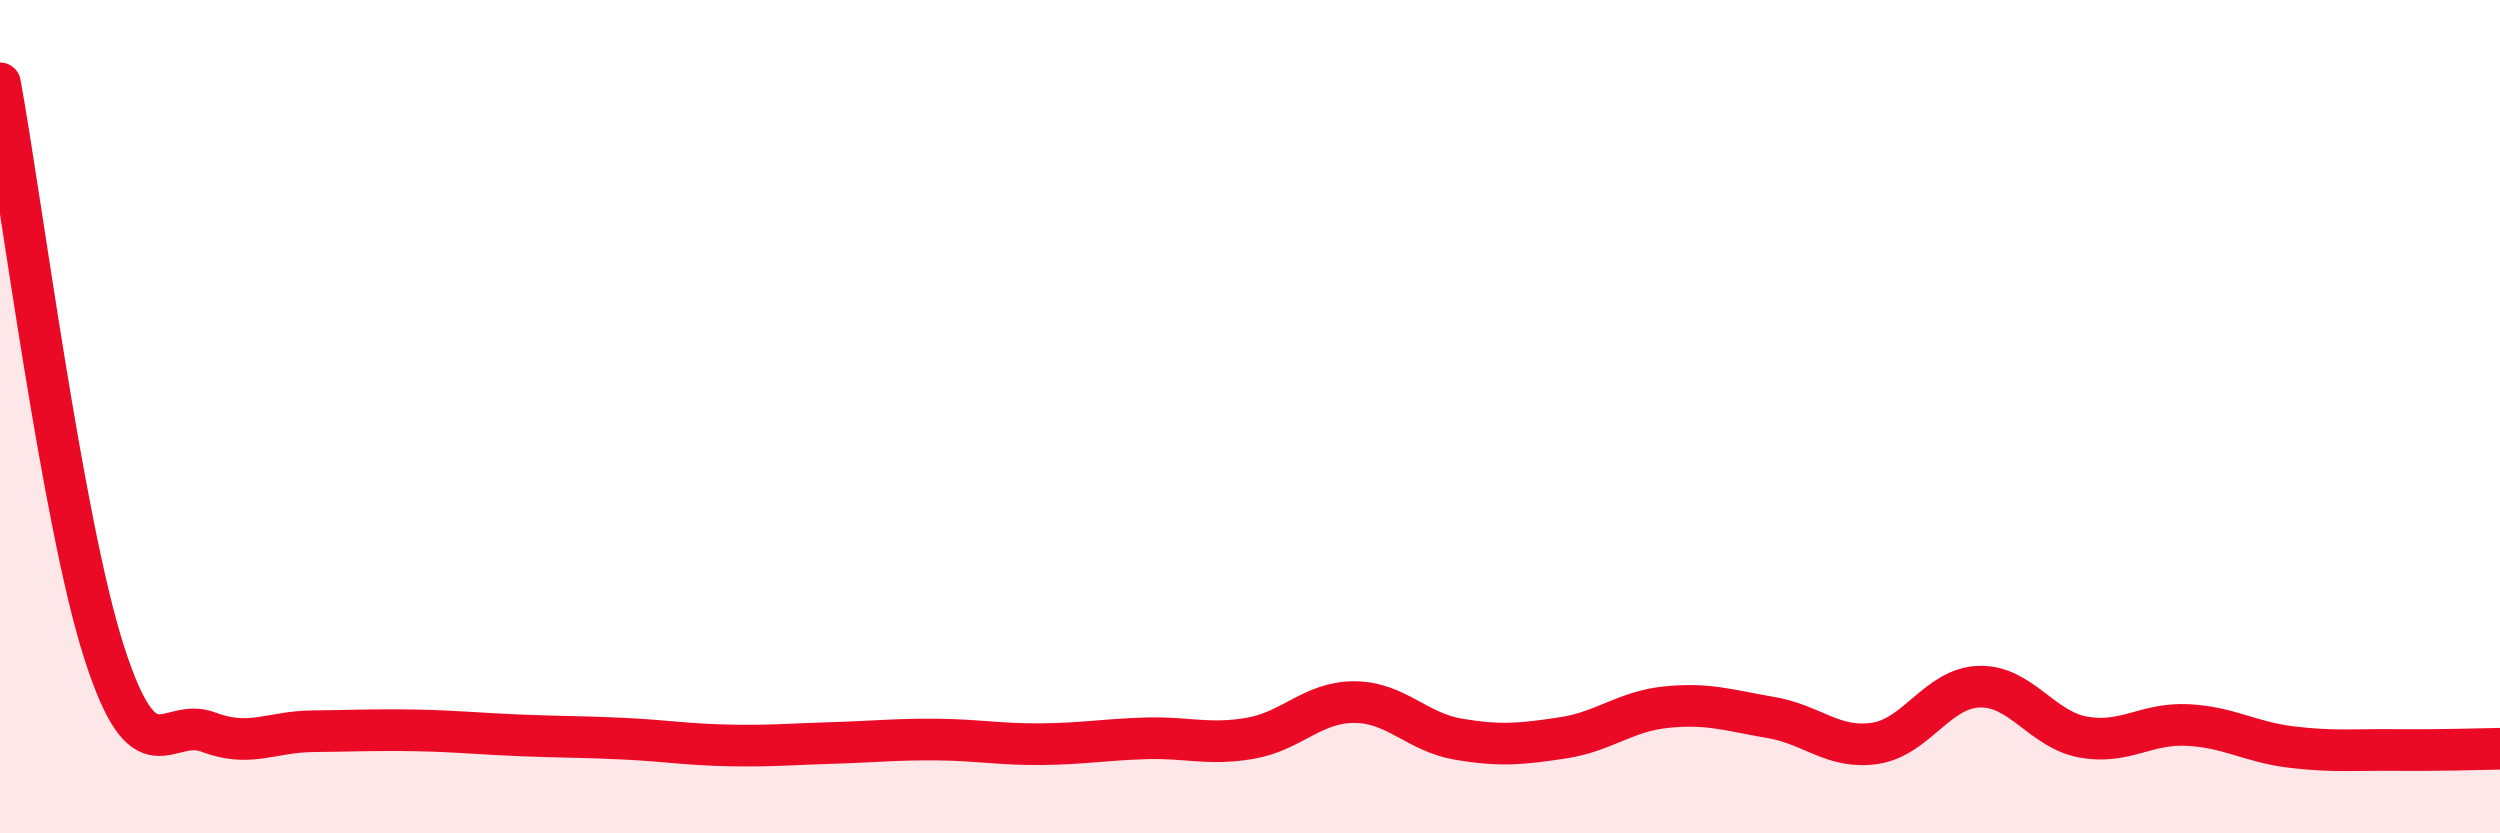 
    <svg width="60" height="20" viewBox="0 0 60 20" xmlns="http://www.w3.org/2000/svg">
      <path
        d="M 0,2 C 0.5,4.73 1.5,12.55 2.5,15.66 C 3.5,18.77 4,17.19 5,17.57 C 6,17.95 6.5,17.56 7.5,17.55 C 8.5,17.54 9,17.51 10,17.53 C 11,17.55 11.5,17.61 12.5,17.65 C 13.5,17.69 14,17.68 15,17.73 C 16,17.78 16.5,17.87 17.5,17.89 C 18.5,17.91 19,17.86 20,17.83 C 21,17.8 21.5,17.74 22.5,17.75 C 23.5,17.76 24,17.87 25,17.86 C 26,17.85 26.5,17.75 27.5,17.72 C 28.5,17.69 29,17.89 30,17.72 C 31,17.55 31.5,16.85 32.5,16.85 C 33.5,16.85 34,17.57 35,17.74 C 36,17.91 36.5,17.86 37.5,17.71 C 38.5,17.56 39,17.07 40,16.97 C 41,16.87 41.5,17.05 42.5,17.22 C 43.5,17.39 44,17.99 45,17.84 C 46,17.69 46.5,16.51 47.5,16.48 C 48.5,16.45 49,17.51 50,17.69 C 51,17.87 51.5,17.35 52.5,17.4 C 53.5,17.45 54,17.81 55,17.93 C 56,18.05 56.5,17.99 57.5,18 C 58.5,18.01 59.5,17.98 60,17.97L60 20L0 20Z"
        fill="#EB0A25"
        opacity="0.1"
        stroke-linecap="round"
        stroke-linejoin="round"
      />
      <path
        d="M 0,2 C 0.5,4.73 1.5,12.55 2.5,15.66 C 3.5,18.77 4,17.19 5,17.57 C 6,17.95 6.5,17.56 7.5,17.55 C 8.5,17.54 9,17.51 10,17.53 C 11,17.55 11.5,17.61 12.5,17.65 C 13.5,17.69 14,17.68 15,17.73 C 16,17.78 16.5,17.87 17.5,17.89 C 18.5,17.91 19,17.86 20,17.83 C 21,17.8 21.5,17.74 22.5,17.75 C 23.5,17.76 24,17.87 25,17.86 C 26,17.85 26.5,17.75 27.5,17.72 C 28.5,17.69 29,17.89 30,17.72 C 31,17.55 31.5,16.85 32.5,16.85 C 33.5,16.85 34,17.57 35,17.74 C 36,17.91 36.5,17.86 37.5,17.71 C 38.5,17.56 39,17.07 40,16.97 C 41,16.87 41.5,17.05 42.5,17.22 C 43.5,17.39 44,17.99 45,17.84 C 46,17.69 46.5,16.51 47.5,16.48 C 48.5,16.45 49,17.51 50,17.69 C 51,17.87 51.5,17.35 52.5,17.4 C 53.5,17.45 54,17.81 55,17.93 C 56,18.05 56.5,17.99 57.5,18 C 58.5,18.01 59.5,17.98 60,17.97"
        stroke="#EB0A25"
        stroke-width="1"
        fill="none"
        stroke-linecap="round"
        stroke-linejoin="round"
      />
    </svg>
  